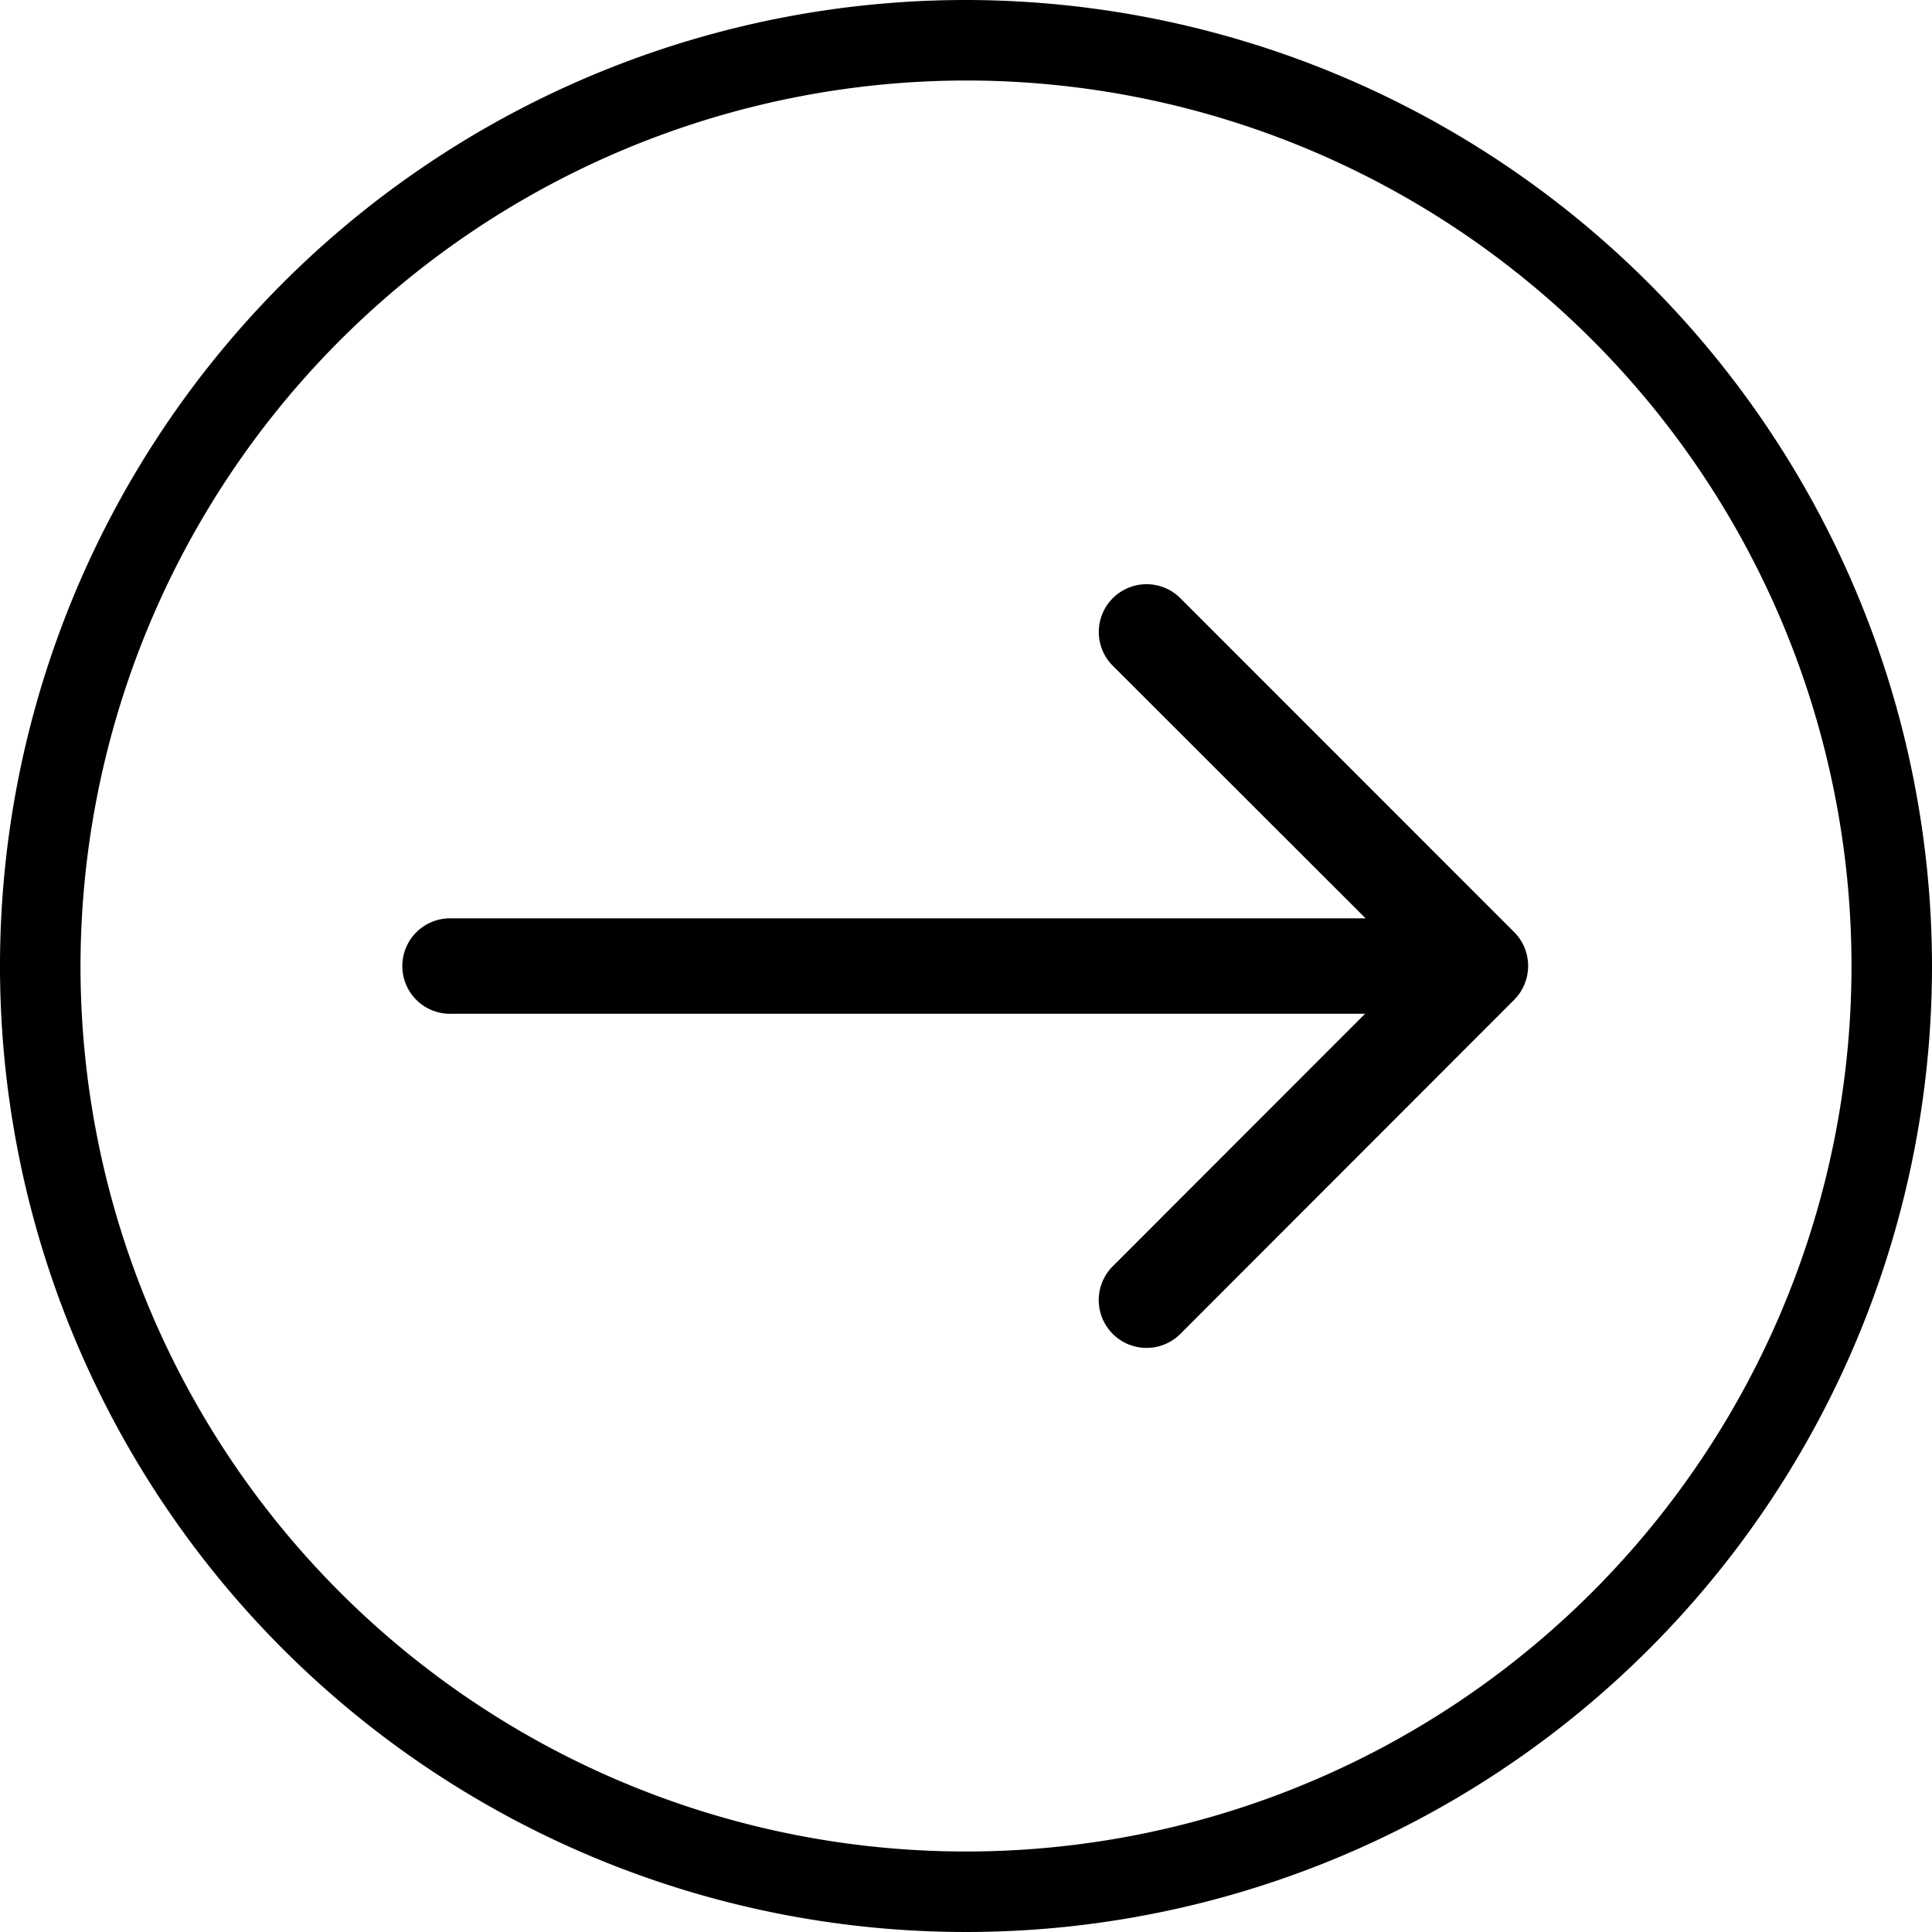 <svg id="Raggruppa_3446" data-name="Raggruppa 3446" xmlns="http://www.w3.org/2000/svg" width="45" height="45" viewBox="0 0 45 45"><path id="Tracciato_25" data-name="Tracciato 25" d="M22.5 45A22.5 22.5 0 1145 22.5 22.525 22.525 0 0122.5 45zm0-43.125A20.625 20.625 0 1043.125 22.5 20.649 20.649 0 0022.5 1.875z" transform="rotate(-90 22.5 22.5)" fill="$primary"/><g id="Raggruppa_42" data-name="Raggruppa 42" transform="rotate(-90 20.399 10.995)" fill="$primary"><path id="Tracciato_26" data-name="Tracciato 26" d="M1.112 23.9A1.112 1.112 0 010 22.789V1.112a1.112 1.112 0 112.223 0v21.677A1.111 1.111 0 011.112 23.9z" transform="translate(7.781)"/><path id="Tracciato_27" data-name="Tracciato 27" d="M8.894 10a1.116 1.116 0 01-.787-.325L.325 1.9A1.112 1.112 0 011.9.325l7 6.995L15.888.325A1.112 1.112 0 1117.46 1.9L9.679 9.679a1.107 1.107 0 01-.785.321z" transform="translate(0 16.189)"/></g></svg>